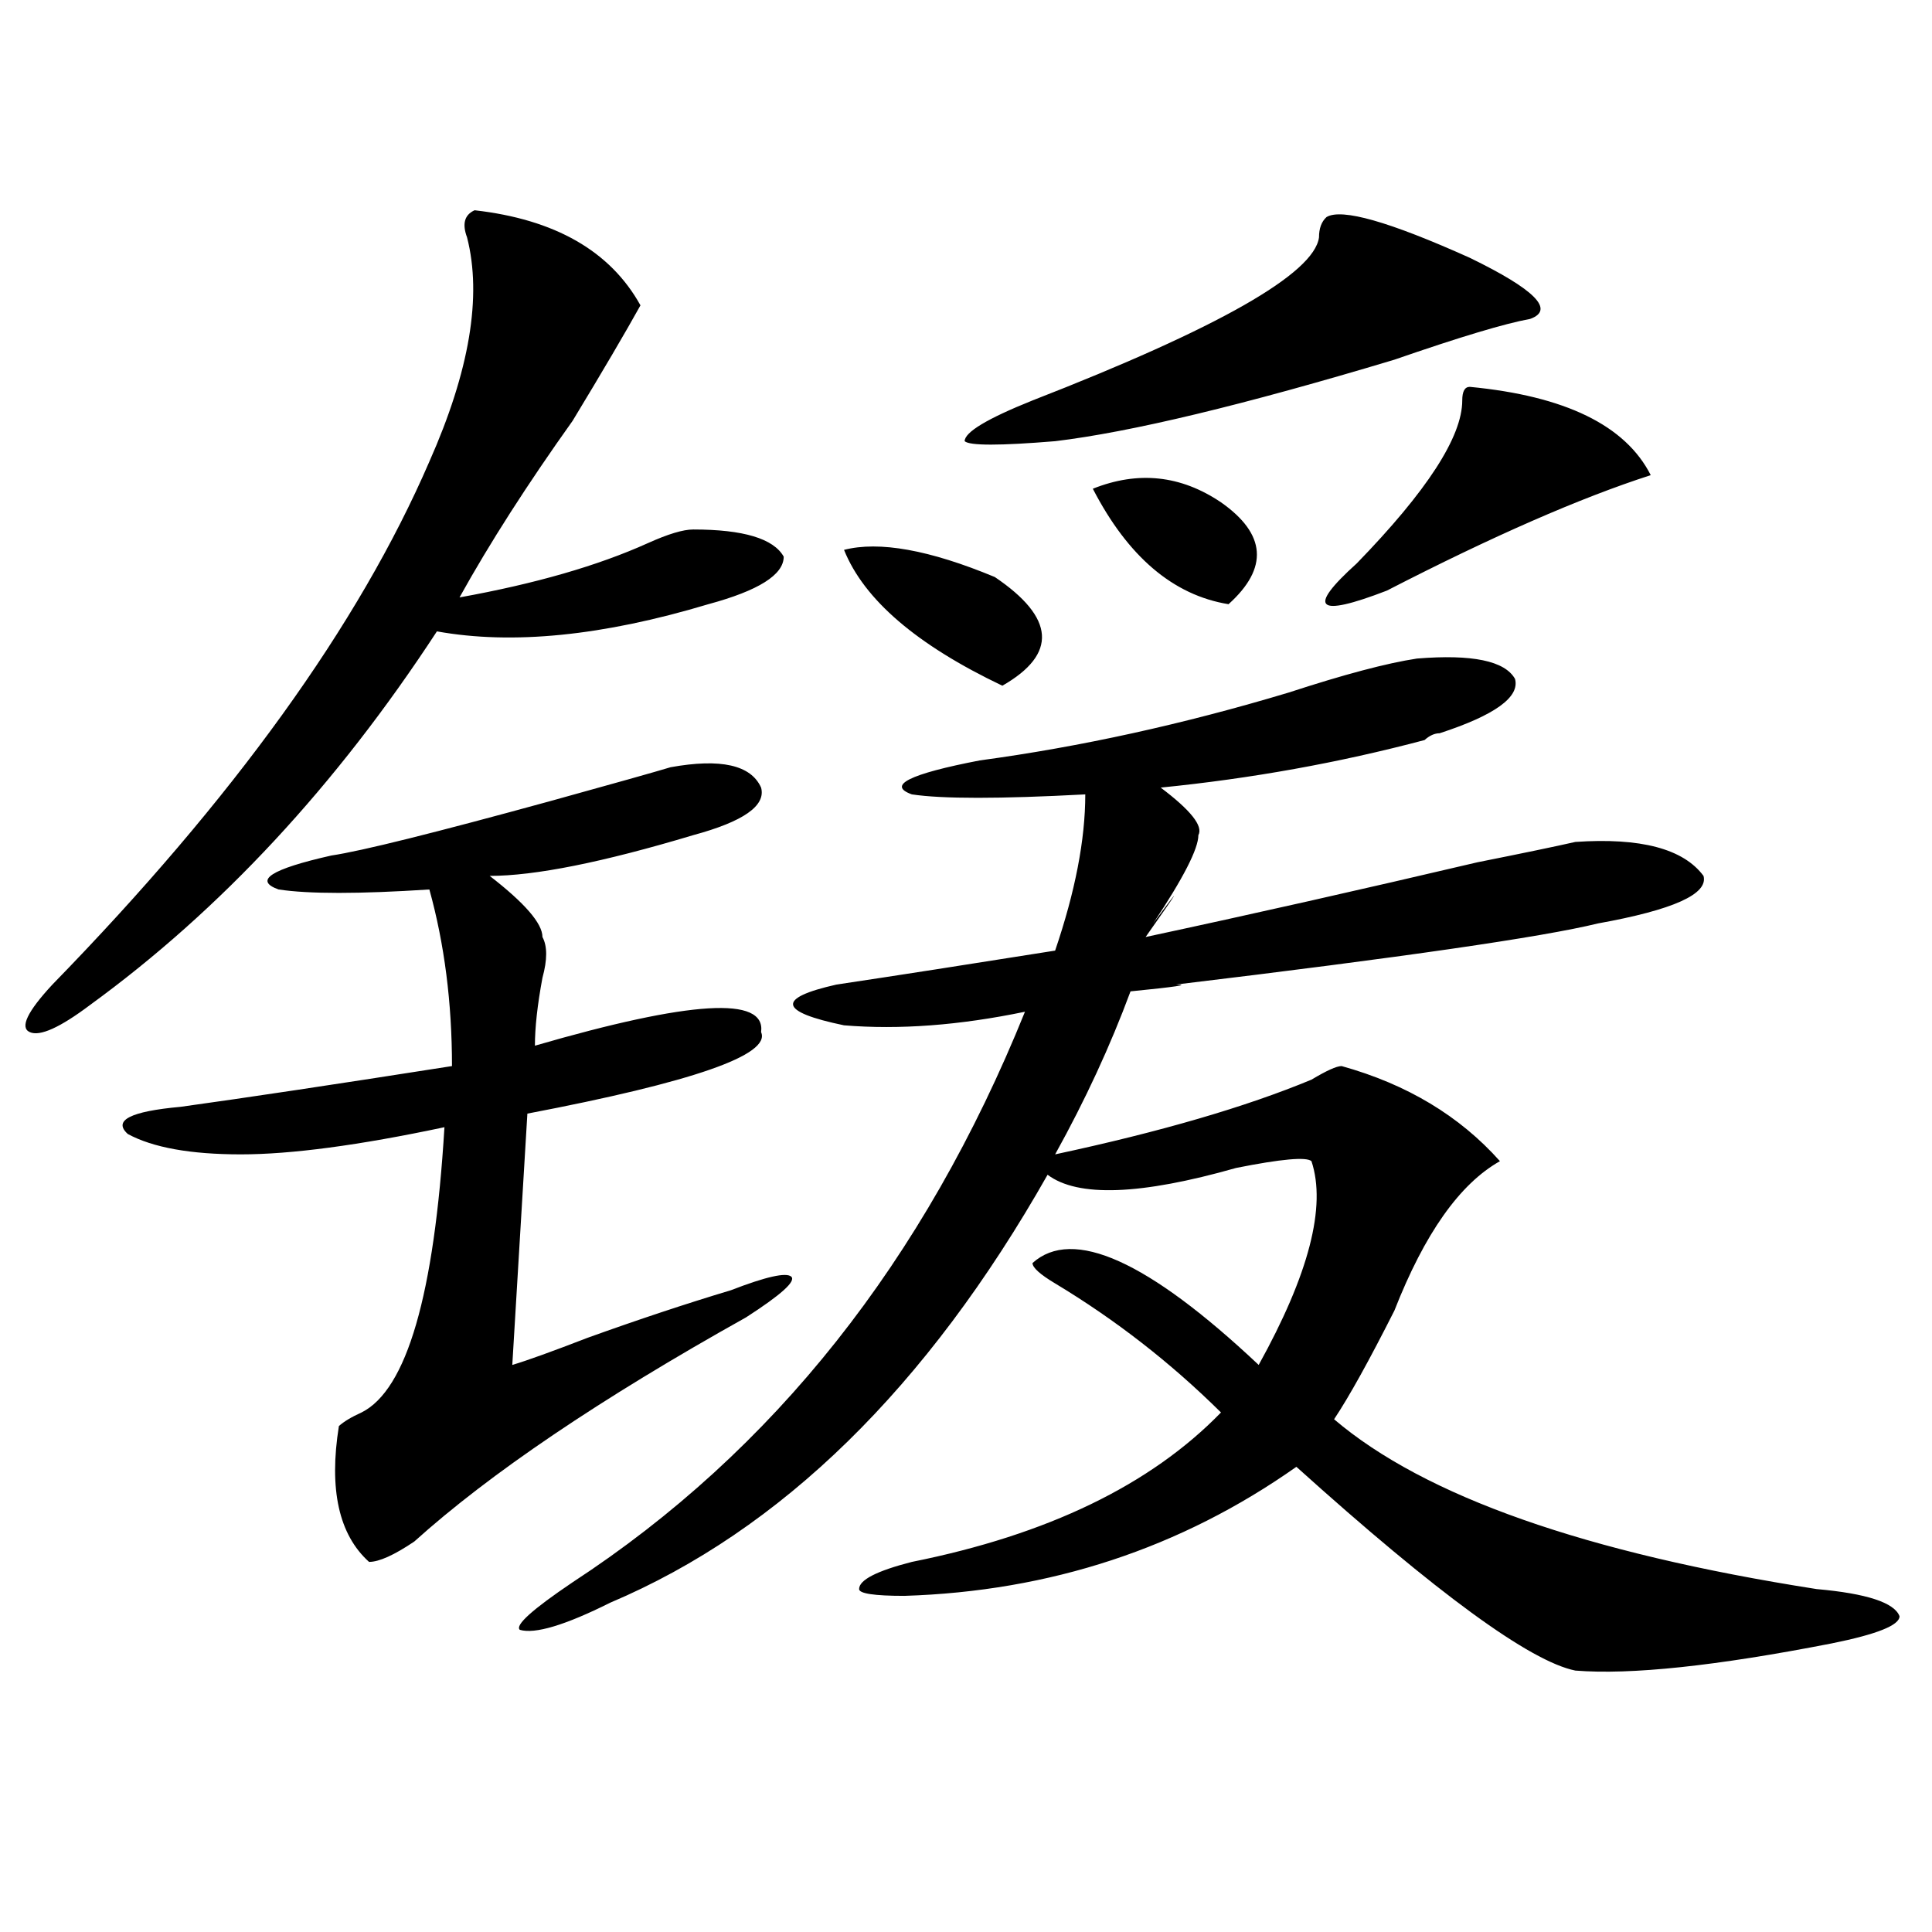 <?xml version="1.0" encoding="utf-8"?>
<!-- Generator: Adobe Illustrator 16.0.0, SVG Export Plug-In . SVG Version: 6.00 Build 0)  -->
<!DOCTYPE svg PUBLIC "-//W3C//DTD SVG 1.1//EN" "http://www.w3.org/Graphics/SVG/1.1/DTD/svg11.dtd">
<svg version="1.1" id="图层_1" xmlns="http://www.w3.org/2000/svg" xmlns:xlink="http://www.w3.org/1999/xlink" x="0px" y="0px"
	 width="1000px" height="1000px" viewBox="0 0 1000 1000" enable-background="new 0 0 1000 1000" xml:space="preserve">
<path d="M245.652,108.828c41.584,4.724,70.242,21.094,85.852,49.219c-7.805,14.063-19.512,34.003-35.121,59.766
	c-23.414,32.849-42.926,63.281-58.535,91.406c39.023-7.031,71.522-16.37,97.559-28.125c10.365-4.669,18.17-7.031,23.414-7.031
	c25.975,0,41.584,4.724,46.828,14.063c0,9.394-13.049,17.578-39.023,24.609c-54.633,16.425-101.461,21.094-140.484,14.063
	c-52.072,79.706-111.888,144.141-179.508,193.359c-15.609,11.755-26.036,16.425-31.219,14.063
	c-5.244-2.308-1.342-10.547,11.707-24.609c93.656-96.075,158.654-186.328,195.117-270.703
	c20.792-46.856,27.316-85.528,19.512-116.016C239.128,115.859,240.408,111.19,245.652,108.828z M347.113,397.109
	c25.975-4.669,41.584-1.153,46.828,10.547c2.561,9.394-9.146,17.578-35.121,24.609c-46.828,14.063-81.949,21.094-105.363,21.094
	c18.17,14.063,27.316,24.609,27.316,31.641c2.561,4.724,2.561,11.755,0,21.094c-2.622,14.063-3.902,25.817-3.902,35.156
	c80.607-23.401,119.631-25.763,117.07-7.031c5.183,11.755-35.121,25.817-120.973,42.188l-7.805,130.078
	c7.805-2.308,20.792-7.031,39.023-14.063c25.975-9.339,50.73-17.578,74.145-24.609c18.17-7.031,28.597-9.339,31.219-7.031
	c2.561,2.362-5.244,9.394-23.414,21.094c-75.486,42.188-132.68,80.859-171.703,116.016c-10.427,7.031-18.231,10.547-23.414,10.547
	c-15.609-14.063-20.854-37.464-15.609-70.313c2.561-2.308,6.463-4.669,11.707-7.031c23.414-11.7,37.682-60.919,42.926-147.656
	c-44.268,9.394-79.389,14.063-105.363,14.063c-26.036,0-45.548-3.516-58.535-10.547c-7.805-7.031,1.28-11.7,27.316-14.063
	c33.779-4.669,80.607-11.7,140.484-21.094c0-32.794-3.902-63.281-11.707-91.406c-36.463,2.362-62.438,2.362-78.047,0
	c-13.049-4.669-3.902-10.547,27.316-17.578c15.609-2.308,53.291-11.7,113.168-28.125
	C318.455,405.349,339.309,399.472,347.113,397.109z M733.445,340.859c28.597-2.308,45.486,1.208,50.73,10.547
	c2.561,9.394-10.427,18.786-39.023,28.125c-2.622,0-5.244,1.208-7.805,3.516c-44.268,11.755-89.754,19.94-136.582,24.609
	c15.609,11.755,22.072,19.94,19.512,24.609c0,7.031-7.805,22.302-23.414,45.703c15.609-21.094,14.268-18.731-3.902,7.031
	c54.633-11.7,111.826-24.609,171.703-38.672c23.414-4.669,40.304-8.185,50.73-10.547c33.779-2.308,55.913,3.516,66.34,17.578
	c2.561,9.394-15.609,17.578-54.633,24.609C798.443,485,725.641,495.547,608.57,509.609c7.805,0,0,1.208-23.414,3.516
	c-10.427,28.125-23.414,56.25-39.023,84.375c54.633-11.7,98.839-24.609,132.68-38.672c7.805-4.669,12.987-7.031,15.609-7.031
	c33.779,9.394,61.096,25.817,81.949,49.219c-20.854,11.755-39.023,37.519-54.633,77.344c-13.049,25.817-23.414,44.55-31.219,56.25
	c46.828,39.88,130.058,69.159,249.75,87.891c25.975,2.307,40.304,7.031,42.926,14.063c0,4.669-11.707,9.338-35.121,14.063
	c-59.877,11.7-104.083,16.369-132.68,14.063c-23.414-4.725-71.584-39.881-144.387-105.469
	c-59.877,42.188-127.497,64.435-202.922,66.797c-15.609,0-23.414-1.209-23.414-3.516c0-4.725,9.085-9.394,27.316-14.063
	c70.242-14.063,123.533-39.825,159.996-77.344c-26.036-25.763-54.633-48.011-85.852-66.797c-7.805-4.669-11.707-8.185-11.707-10.547
	c20.792-18.731,59.815-1.153,117.07,52.734c25.975-46.856,35.121-82.013,27.316-105.469c-2.622-2.308-15.609-1.153-39.023,3.516
	c-49.45,14.063-81.949,15.271-97.559,3.516c-62.438,110.192-137.924,184.021-226.336,221.484
	c-23.414,11.7-39.023,16.369-46.828,14.063c-2.622-2.362,6.463-10.547,27.316-24.609c104.021-67.95,182.068-166.388,234.141-295.313
	c-33.841,7.031-65.06,9.394-93.656,7.031c-33.841-7.031-35.121-14.063-3.902-21.094c31.219-4.669,68.9-10.547,113.168-17.578
	c10.365-30.433,15.609-57.403,15.609-80.859c-44.268,2.362-74.145,2.362-89.754,0c-13.049-4.669-1.342-10.547,35.121-17.578
	c52.011-7.031,105.363-18.731,159.996-35.156C695.702,349.099,717.836,343.222,733.445,340.859z M436.867,284.609
	c18.17-4.669,44.206,0,78.047,14.063c31.219,21.094,32.499,39.88,3.902,56.25C474.549,333.828,447.232,310.427,436.867,284.609z
	 M686.617,112.344c7.805-4.669,32.499,2.362,74.145,21.094c33.779,16.425,44.206,26.972,31.219,31.641
	c-13.049,2.362-36.463,9.394-70.242,21.094c-78.047,23.456-136.582,37.519-175.605,42.188c-28.658,2.362-44.268,2.362-46.828,0
	c0-4.669,11.707-11.7,35.121-21.094c96.217-37.464,145.667-65.589,148.289-84.375C682.715,118.222,683.995,114.706,686.617,112.344z
	 M631.984,260c23.414,16.425,24.694,34.003,3.902,52.734c-28.658-4.669-52.072-24.609-70.242-59.766
	C589.059,243.63,611.131,245.938,631.984,260z M760.762,200.234c49.389,4.724,80.607,19.94,93.656,45.703
	c-36.463,11.755-81.949,31.641-136.582,59.766c-18.231,7.031-28.658,9.394-31.219,7.031c-2.622-2.308,2.561-9.339,15.609-21.094
	c36.401-37.464,54.633-65.589,54.633-84.375C756.859,202.597,758.14,200.234,760.762,200.234z"/>
</svg>
